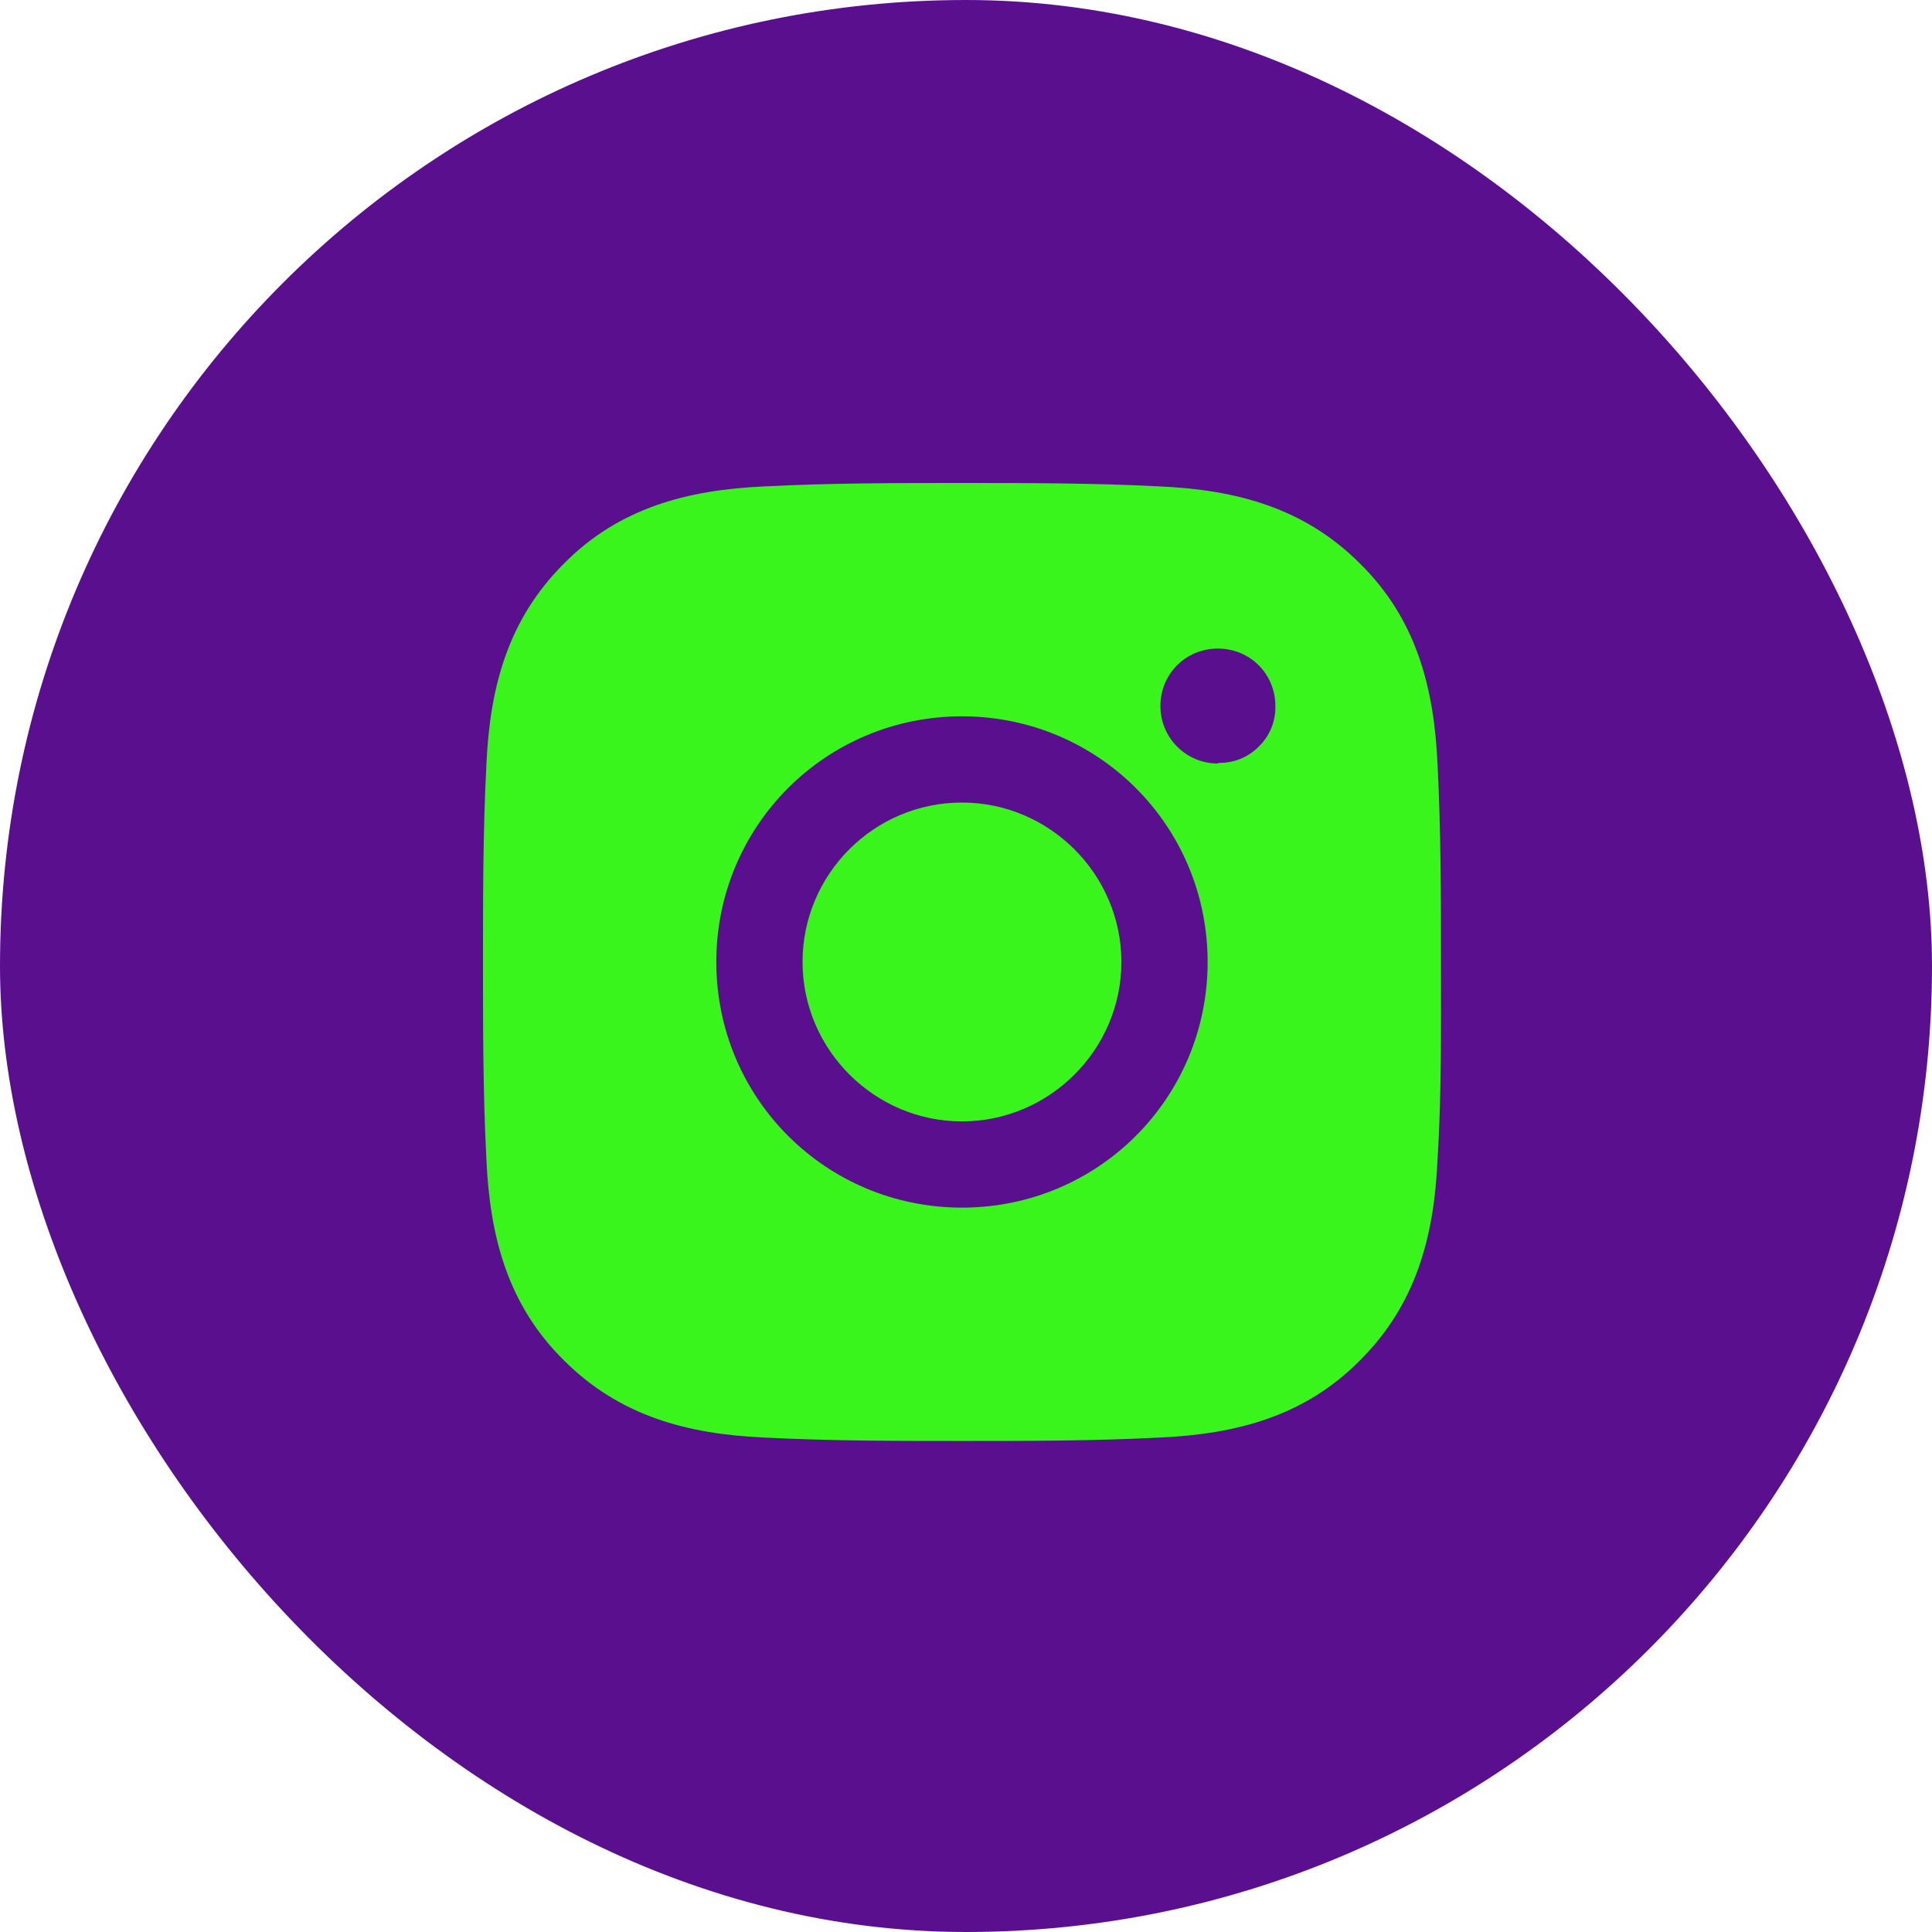 <svg viewBox="0 0 60 60" fill="none" xmlns="http://www.w3.org/2000/svg">
<g filter="url(#filter0_b_2052_80)">
<rect width="60" height="60" rx="30" fill="#5A108E"/>
</g>
<rect x="16" y="16" width="28" height="28" rx="14" fill="#5A108E"/>
<path d="M29.875 24.924C27.134 24.924 24.924 27.155 24.924 29.875C24.924 32.595 27.155 34.826 29.875 34.826C32.595 34.826 34.826 32.595 34.826 29.875C34.826 27.155 32.595 24.924 29.875 24.924ZM44.75 29.875C44.75 27.814 44.75 25.795 44.644 23.734C44.538 21.354 43.985 19.229 42.242 17.508C40.5 15.765 38.396 15.213 36.016 15.106C33.955 15 31.936 15 29.875 15C27.814 15 25.795 15 23.734 15.106C21.354 15.213 19.229 15.765 17.508 17.508C15.765 19.25 15.213 21.354 15.106 23.734C15 25.795 15 27.814 15 29.875C15 31.936 15 33.955 15.106 36.016C15.213 38.396 15.765 40.521 17.508 42.242C19.25 43.985 21.354 44.538 23.734 44.644C25.795 44.75 27.814 44.75 29.875 44.75C31.936 44.75 33.955 44.75 36.016 44.644C38.396 44.538 40.521 43.985 42.242 42.242C43.985 40.5 44.538 38.396 44.644 36.016C44.771 33.976 44.75 31.936 44.75 29.875ZM29.875 37.504C25.646 37.504 22.246 34.104 22.246 29.875C22.246 25.646 25.646 22.246 29.875 22.246C34.104 22.246 37.504 25.646 37.504 29.875C37.504 34.104 34.104 37.504 29.875 37.504ZM37.822 23.712C36.845 23.712 36.038 22.926 36.038 21.927C36.038 20.929 36.824 20.142 37.822 20.142C38.821 20.142 39.608 20.929 39.608 21.927C39.613 22.16 39.57 22.392 39.483 22.607C39.395 22.823 39.264 23.018 39.097 23.181C38.935 23.348 38.739 23.479 38.524 23.566C38.308 23.654 38.077 23.697 37.844 23.691L37.822 23.712Z" fill="#3AF51C"/>
<defs>
<filter id="filter0_b_2052_80" x="-15.722" y="-15.722" width="91.444" height="91.444" filterUnits="userSpaceOnUse" color-interpolation-filters="sRGB">
<feFlood flood-opacity="0" result="BackgroundImageFix"/>
<feGaussianBlur in="BackgroundImageFix" stdDeviation="7.861"/>
<feComposite in2="SourceAlpha" operator="in" result="effect1_backgroundBlur_2052_80"/>
<feBlend mode="normal" in="SourceGraphic" in2="effect1_backgroundBlur_2052_80" result="shape"/>
</filter>
</defs>
</svg>
